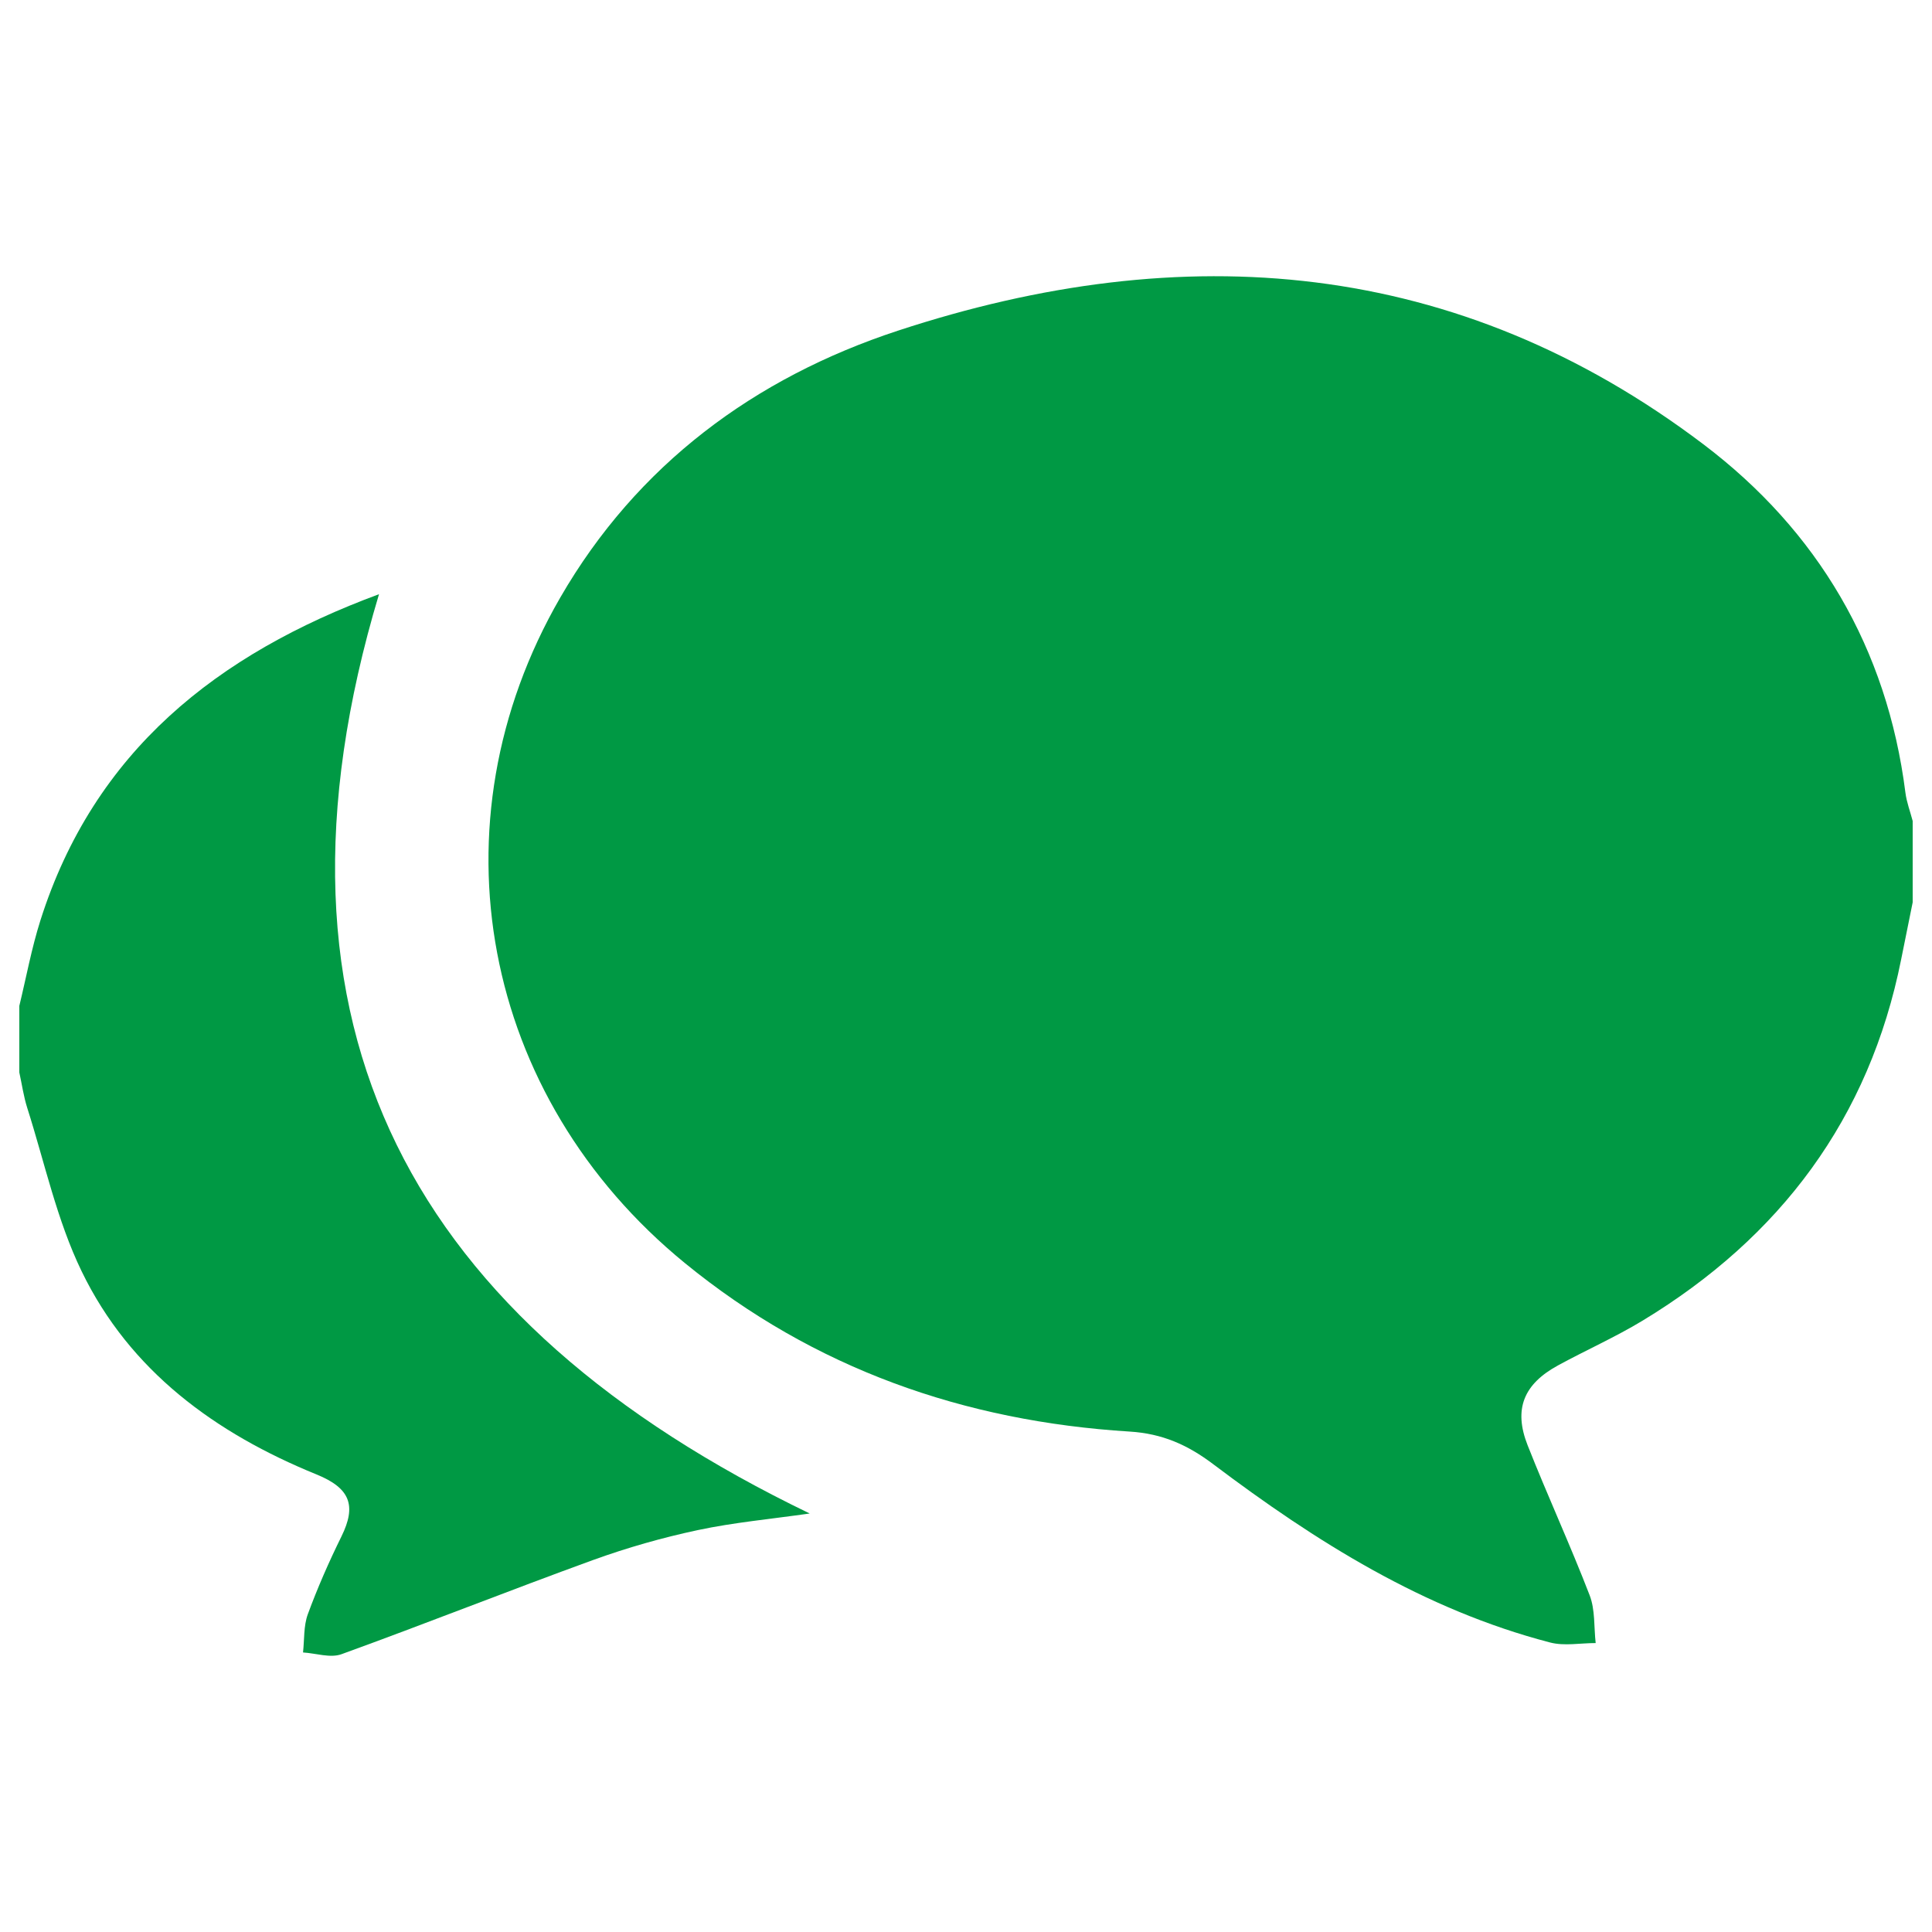 <?xml version="1.0" encoding="utf-8"?>
<!-- Generator: Adobe Illustrator 16.0.0, SVG Export Plug-In . SVG Version: 6.00 Build 0)  -->
<!DOCTYPE svg PUBLIC "-//W3C//DTD SVG 1.1//EN" "http://www.w3.org/Graphics/SVG/1.1/DTD/svg11.dtd">
<svg version="1.1" id="health7-004" xmlns="http://www.w3.org/2000/svg" xmlns:xlink="http://www.w3.org/1999/xlink" x="0px"
	 y="0px"  viewBox="0 0 300 300" enable-background="new 0 0 300 300" xml:space="preserve">
<g>
	<path fill-rule="evenodd" clip-rule="evenodd" fill="#009944" d="M297,140.115c-0.595,2.953-1.198,5.906-1.79,8.865
		c-4.942,24.721-18.762,43.119-40.116,56.068c-4.239,2.572-8.81,4.594-13.169,6.973c-5.332,2.9-6.929,6.785-4.72,12.393
		c3.082,7.816,6.615,15.463,9.639,23.309c0.867,2.256,0.65,4.928,0.932,7.412c-2.367-0.006-4.857,0.486-7.072-0.088
		c-19.617-5.104-36.398-15.686-52.351-27.715c-3.929-2.959-7.831-4.723-12.952-5.039c-25.655-1.594-48.981-9.756-69.067-26.174
		c-31.564-25.799-39.68-68.133-19.339-103.324c11.9-20.602,30.182-34.137,52.438-41.449c44.391-14.59,86.859-11.273,125.077,17.648
		c17.722,13.412,28.518,31.635,31.362,54.088c0.188,1.488,0.744,2.93,1.128,4.4C297,131.689,297,135.902,297,140.115z"/>
	<path fill-rule="evenodd" clip-rule="evenodd" fill="#009944" d="M3,156.193c1.075-4.424,1.898-8.93,3.27-13.26
		c8.338-26.291,27.478-41.396,52.582-50.666c-20.253,67.406,5.297,113.045,66.879,142.746c-6.032,0.867-11.774,1.389-17.367,2.578
		c-5.508,1.172-10.975,2.73-16.266,4.646c-13.075,4.752-26.007,9.891-39.085,14.631c-1.729,0.621-3.961-0.152-5.959-0.275
		c0.223-1.986,0.076-4.107,0.741-5.93c1.512-4.113,3.287-8.15,5.227-12.088c2.367-4.811,1.351-7.5-3.879-9.627
		c-15.65-6.375-28.963-16.025-36.475-31.559c-3.844-7.945-5.73-16.846-8.432-25.336c-0.568-1.787-0.832-3.68-1.236-5.525
		C3,163.078,3,159.639,3,156.193z"/>
</g>
</svg>
